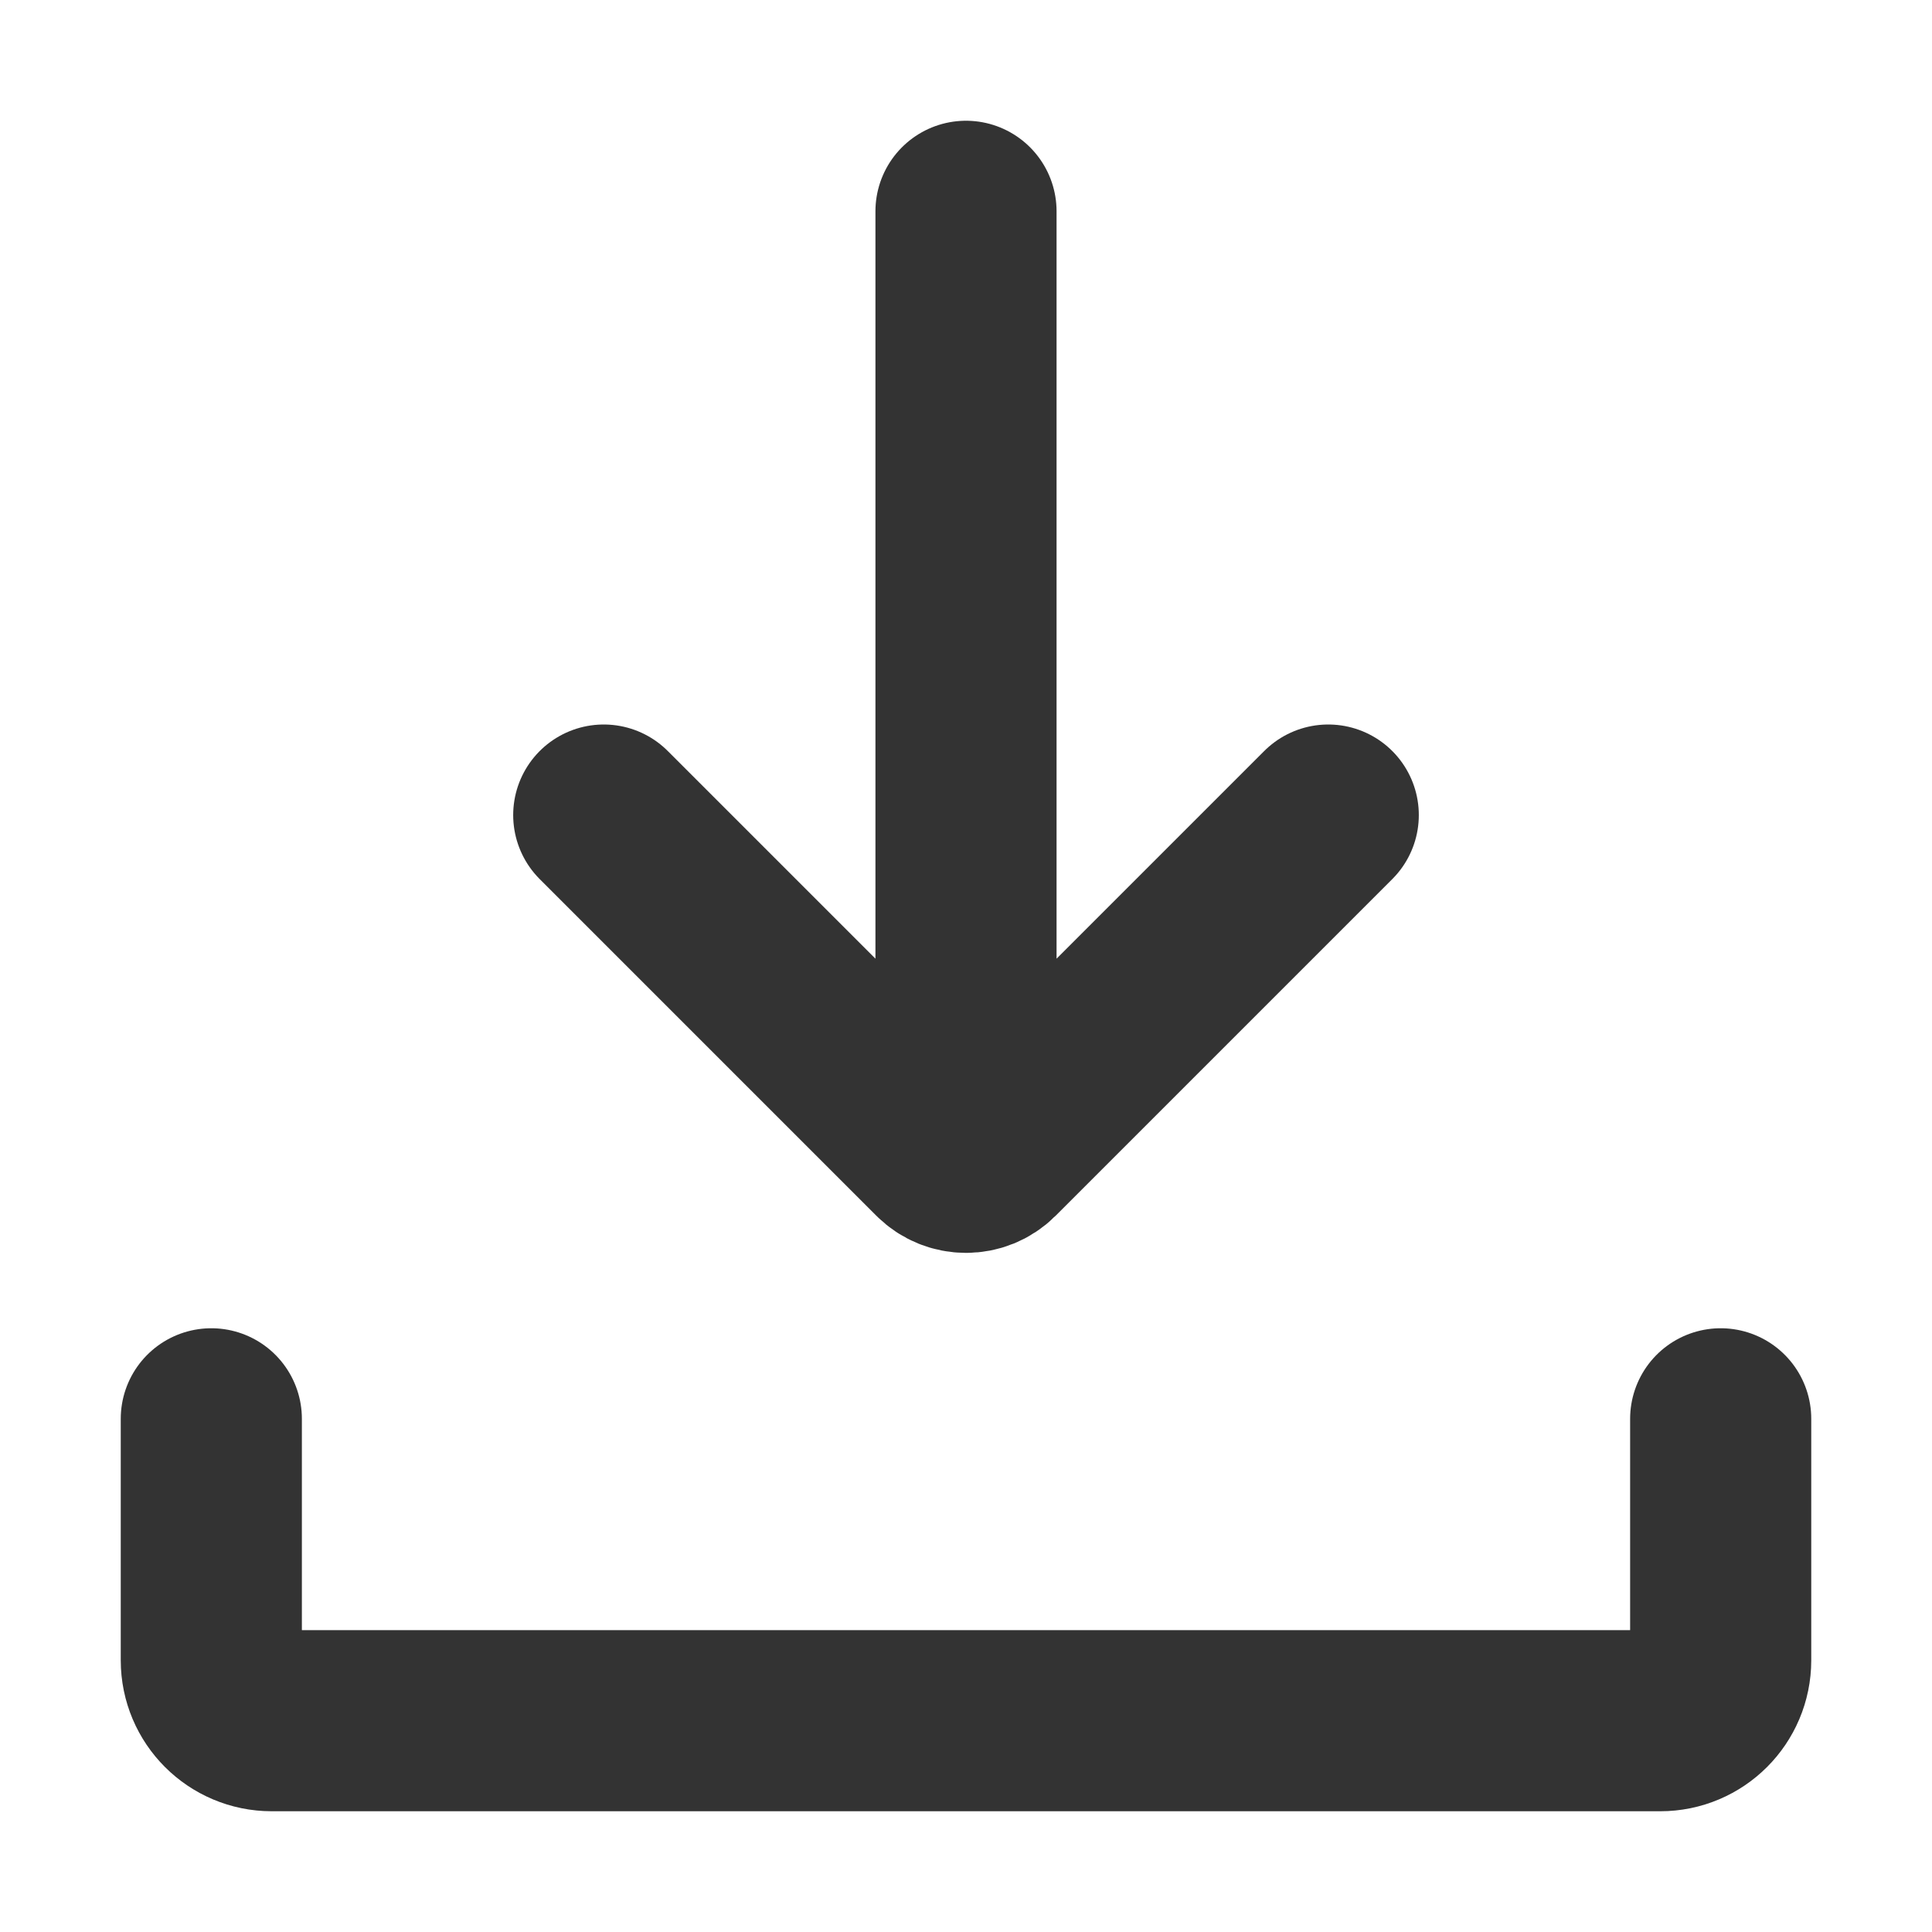<svg width="16" height="16" viewBox="0 0 16 16" fill="none" xmlns="http://www.w3.org/2000/svg">
<path d="M1.75 11.75V13.75C1.75 14.026 1.974 14.25 2.25 14.25H13.75C14.026 14.25 14.25 14.026 14.25 13.75V11.75M8 1.75V9.5M5 6.75L7.788 9.538C7.905 9.655 8.095 9.655 8.212 9.538L11 6.75" stroke="#333333" stroke-width="1.5" stroke-linecap="round"/>
</svg>
